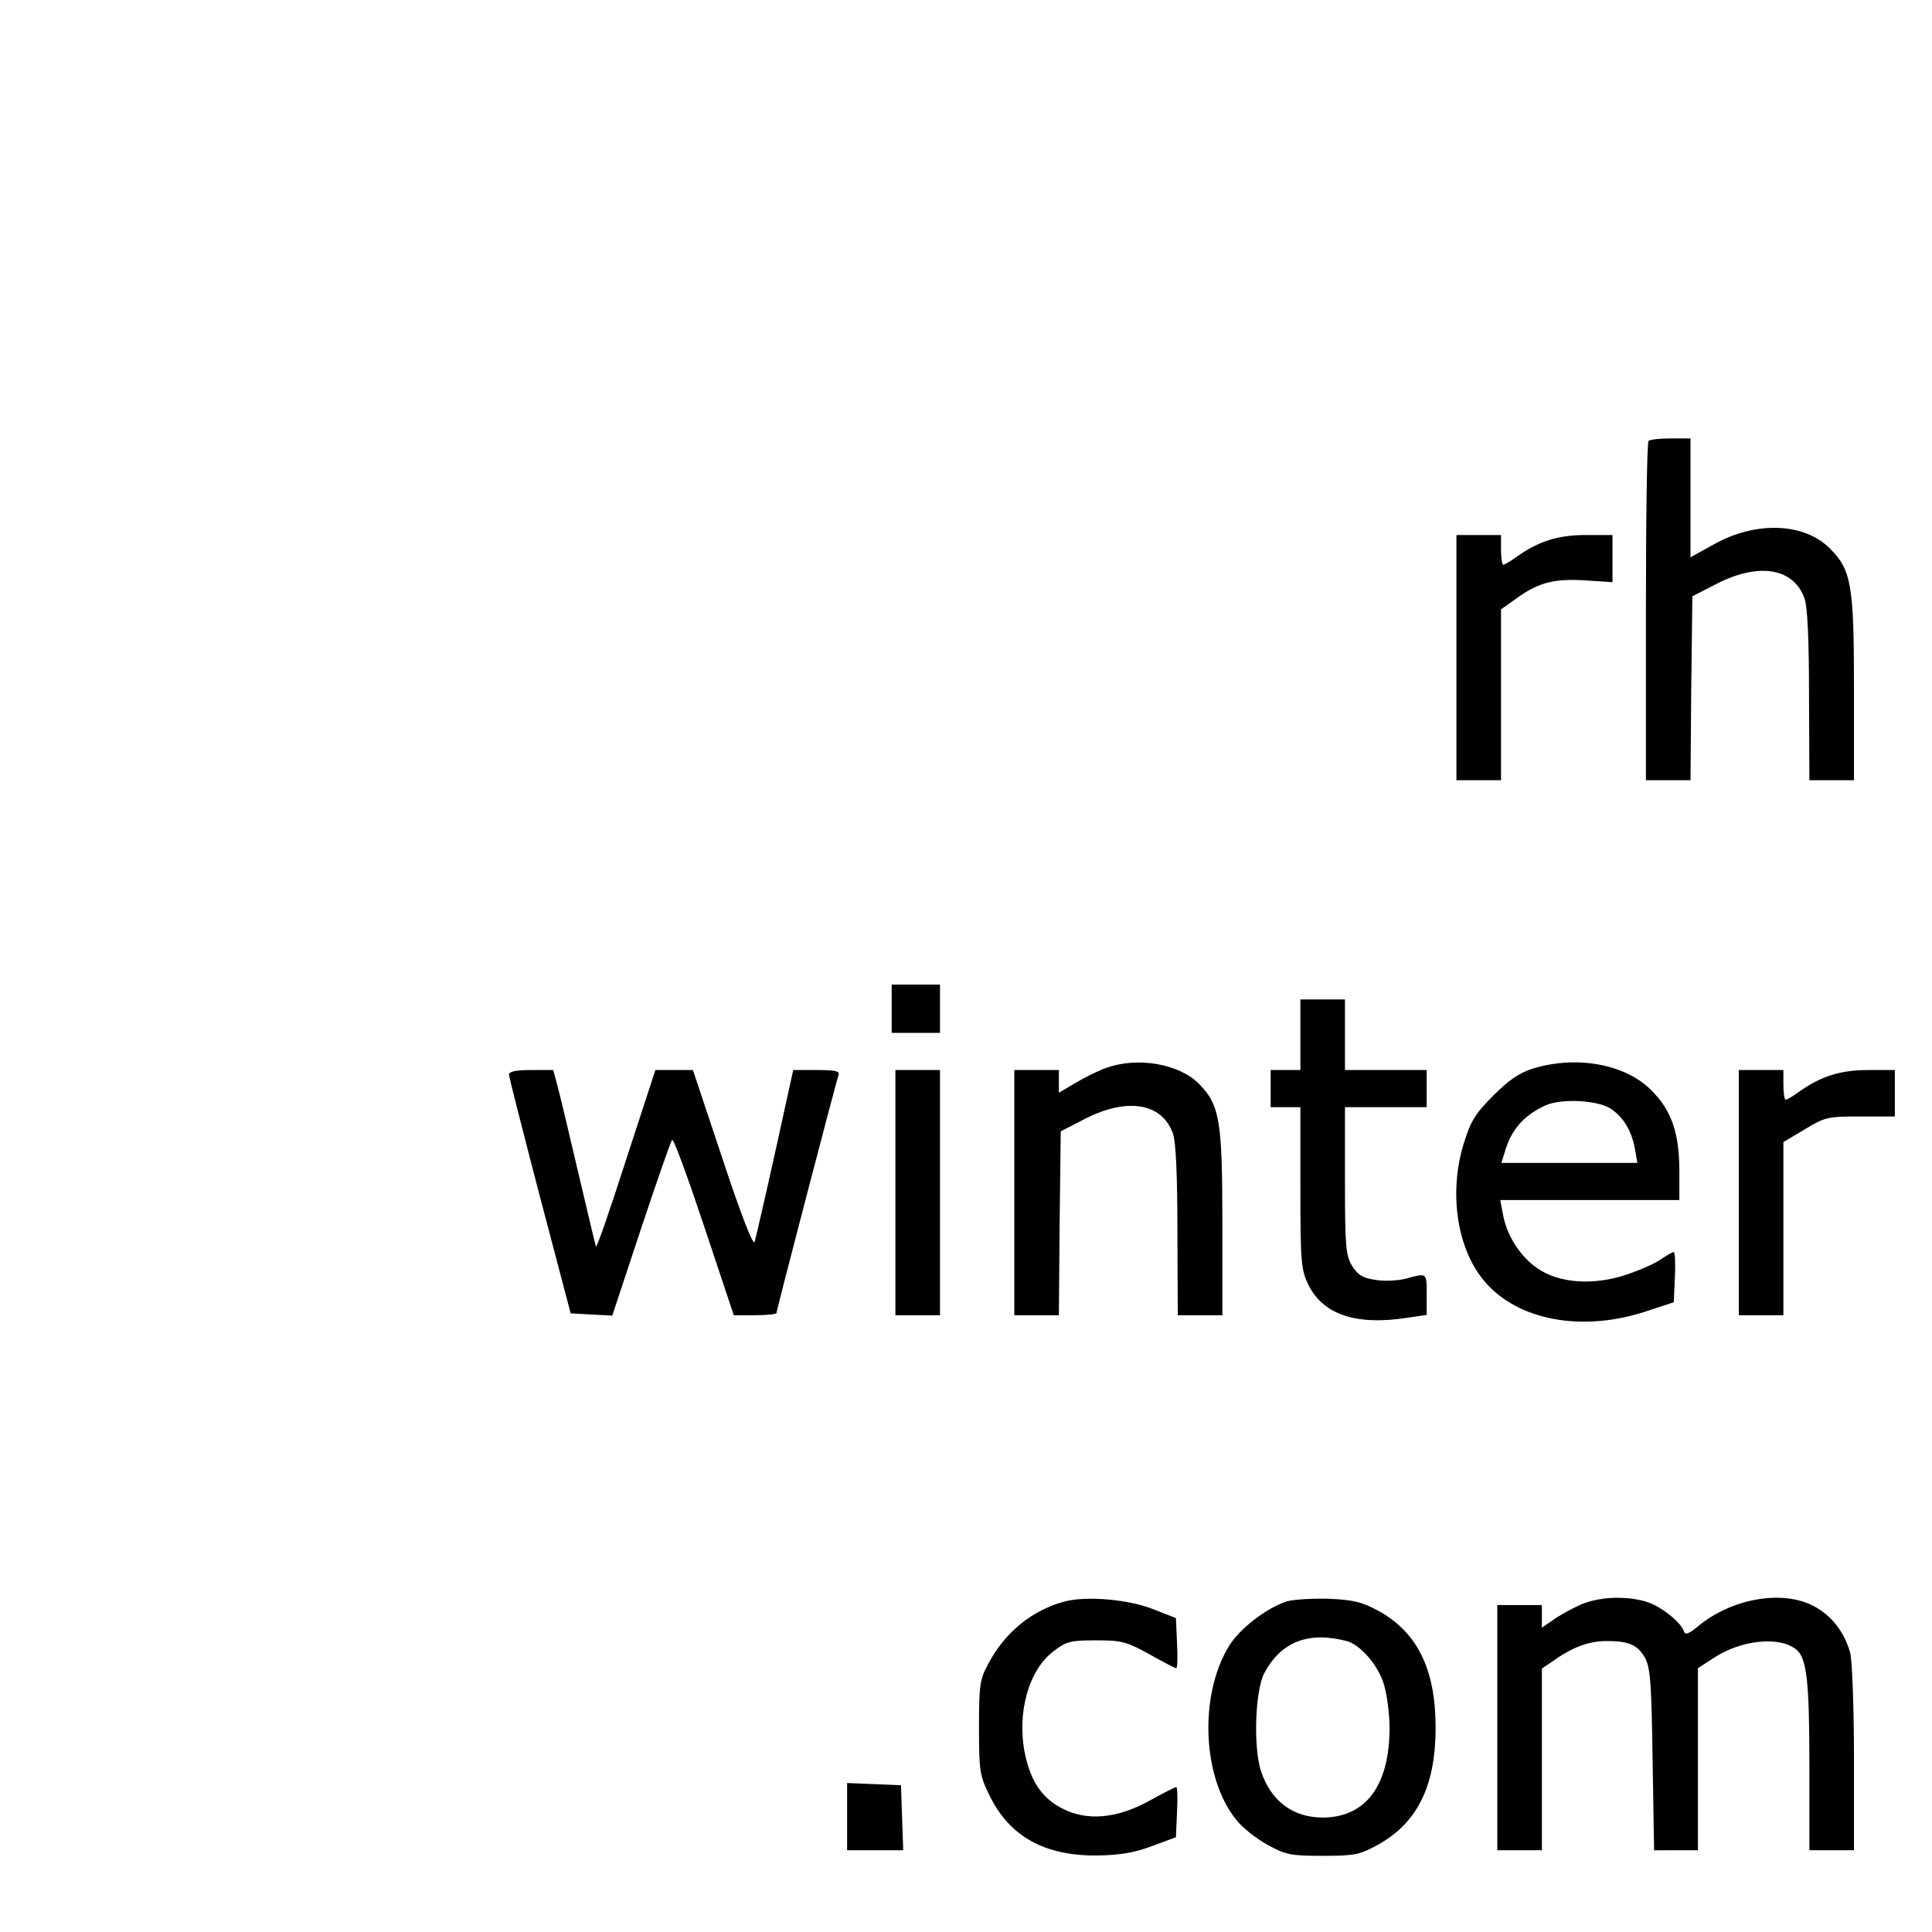 <svg version="1" xmlns="http://www.w3.org/2000/svg" width="693.333" height="693.333" viewBox="0 0 520 520"><path d="M443.7 118.7c-.4.3-.7 21-.7 46V210h12l.2-24.7.3-24.8 6.6-3.4c11.4-5.8 20.7-4.2 23.6 4 .8 2.2 1.2 11.2 1.2 26.1l.1 22.8h12v-24.8c0-27.8-.7-31.8-6.5-37.6-6.9-6.9-19.8-7.4-31-1.2L455 150v-32h-5.3c-3 0-5.7.3-6 .7zM392 177v33h12v-46l4.1-2.9c5.9-4.3 10.1-5.4 18.5-4.9l7.4.5V144h-7.2c-7.5 0-12.8 1.7-18.8 6-1.5 1.1-3.1 2-3.4 2-.3 0-.6-1.8-.6-4v-4h-12v33zM240 271.5v6.5h13v-13h-13v6.5zM350 278.5v9.5h-8v10h8v21.7c0 20 .2 22 2.1 26 4 8.2 13 11.2 27.2 8.9l4.7-.7v-5.5c0-5.9.1-5.8-5.4-4.3-2.2.6-5.9.8-8.3.4-3.5-.5-4.8-1.3-6.4-3.8-1.7-2.9-1.9-5.2-1.9-23V298h22v-10h-22v-19h-12v9.5zM297.8 287.4c-2 .7-5.7 2.5-8.2 4l-4.6 2.7V288h-12v66h12l.2-24.7.3-24.8 6.6-3.4c11.4-5.8 20.7-4.2 23.6 4 .8 2.2 1.2 11.2 1.2 26.1l.1 22.8h12v-24.8c0-27.8-.7-31.8-6.4-37.6-5.4-5.3-16.4-7.2-24.8-4.2zM412.6 287.6c-3.6 1.1-6.5 3.1-10.7 7.3-4.9 4.9-6.1 6.9-8 13.1-4 13.2-1.7 28.2 5.6 36.8 9 10.7 26.6 13.9 44 8l7-2.3.3-6.8c.2-3.7 0-6.7-.3-6.7-.4 0-1.9.9-3.4 1.9-1.5 1.1-5.6 2.9-9.1 4.1-9.1 3.1-18.5 2.4-24.3-1.7-4.6-3.2-8.2-8.8-9.2-14.6l-.7-3.7H452v-7.8c0-10.2-2.1-16.4-7.6-21.8-6.9-7-20.1-9.4-31.8-5.8zm20.9 10.8c3.4 2.2 5.6 5.9 6.5 10.6l.7 4h-36.6l.9-2.9c1.7-6 5.1-9.9 11-12.6 4.3-1.9 14-1.4 17.5.9zM137 289.2c0 .7 3.8 15.5 8.3 32.8l8.3 31.5 5.6.3 5.6.3 7.7-23.3c4.3-12.8 8-23.6 8.4-24 .4-.4 4.2 10 8.6 23.2l8 24h5.7c3.2 0 5.8-.3 5.8-.6 0-.8 16.1-62.4 16.7-64.1.4-1-1-1.3-5.8-1.3h-6.4l-4.9 22.3c-2.7 12.2-5.2 23-5.5 24-.4 1-3.7-7.5-8.6-22.3l-8-24h-10.1l-7.9 24.2c-4.3 13.4-7.9 23.8-8.1 23.3-.2-.6-2.4-9.8-4.9-20.5-2.5-10.7-5-21.2-5.6-23.3l-1-3.7H143c-4.1 0-6 .4-6 1.2zM241 321v33h12v-66h-12v33zM468 321v33h12v-46.6l5.7-3.4c5.4-3.3 6.2-3.5 15-3.5h9.3V288h-7.2c-7.5 0-12.8 1.7-18.8 6-1.5 1.1-3.1 2-3.4 2-.3 0-.6-1.8-.6-4v-4h-12v33zM286.7 431c-8.8 2.3-16.3 8.3-20.8 17-2.2 4-2.4 5.8-2.4 17 0 11.7.2 12.9 2.8 18.2 5.4 11.1 14.9 16.4 29.2 16.2 5.8-.1 9.8-.7 14.5-2.5l6.5-2.4.3-6.8c.2-3.7.1-6.7-.2-6.7-.3 0-3.5 1.6-7.1 3.6-8.8 4.9-16.9 5.6-23.5 2.2-5.5-2.8-8.5-7.2-10.1-14.6-2.3-11 .9-22.7 7.7-27.8 3.4-2.6 4.5-2.9 11.3-2.9 6.9 0 8.2.3 14.4 3.7 3.7 2.1 7 3.8 7.3 3.8.3 0 .4-3 .2-6.7l-.3-6.8-5.9-2.3c-6.6-2.7-17.9-3.7-23.9-2.2zM346.4 431c-5.4 1.7-12.7 7.3-15.6 12-8.2 13.4-7.2 35.8 2.1 47 1.6 2 5.3 4.9 8.2 6.5 4.9 2.7 6.2 3 14.9 3s10-.3 14.9-3c10.6-5.9 15.5-15.8 15.5-31.5s-4.9-25.7-15.5-31.5c-4.5-2.4-6.7-2.9-13.4-3.2-4.4-.1-9.4.2-11.1.7zm16.1 10.7c3.7 1 8.5 6.6 10 11.7.8 2.7 1.5 7.9 1.5 11.6 0 15.5-6.3 24.1-17.9 24.2-8.1 0-14-4.4-16.7-12.5-2.1-6.4-1.6-21.7.9-26.4 4.5-8.4 11.8-11.3 22.2-8.6zM425.2 432c-2.4 1.1-5.7 2.9-7.3 4.1l-2.9 2V432h-12v66h12v-48.9l2.8-1.9c5.3-3.8 9.6-5.4 14.1-5.5 6.5-.1 8.9 1 10.9 4.6 1.4 2.7 1.7 6.7 2 27.4l.4 24.3H457v-49l4-2.6c7.6-5.1 18-6.1 22.5-2.4 2.8 2.3 3.5 8.6 3.5 31.2V498h12v-24.8c0-13.6-.5-26.3-1-28.3-1.6-5.7-5.1-10.2-10-12.7-8.5-4.4-22.2-1.9-31.2 5.7-2.4 2-3.3 2.2-3.6 1.1-.9-2.5-6.2-6.7-10.1-7.9-5.7-1.7-13.1-1.3-17.9.9zM228 489v9h15.1l-.3-8.8-.3-8.7-7.2-.3-7.3-.3v9.1z"/></svg>